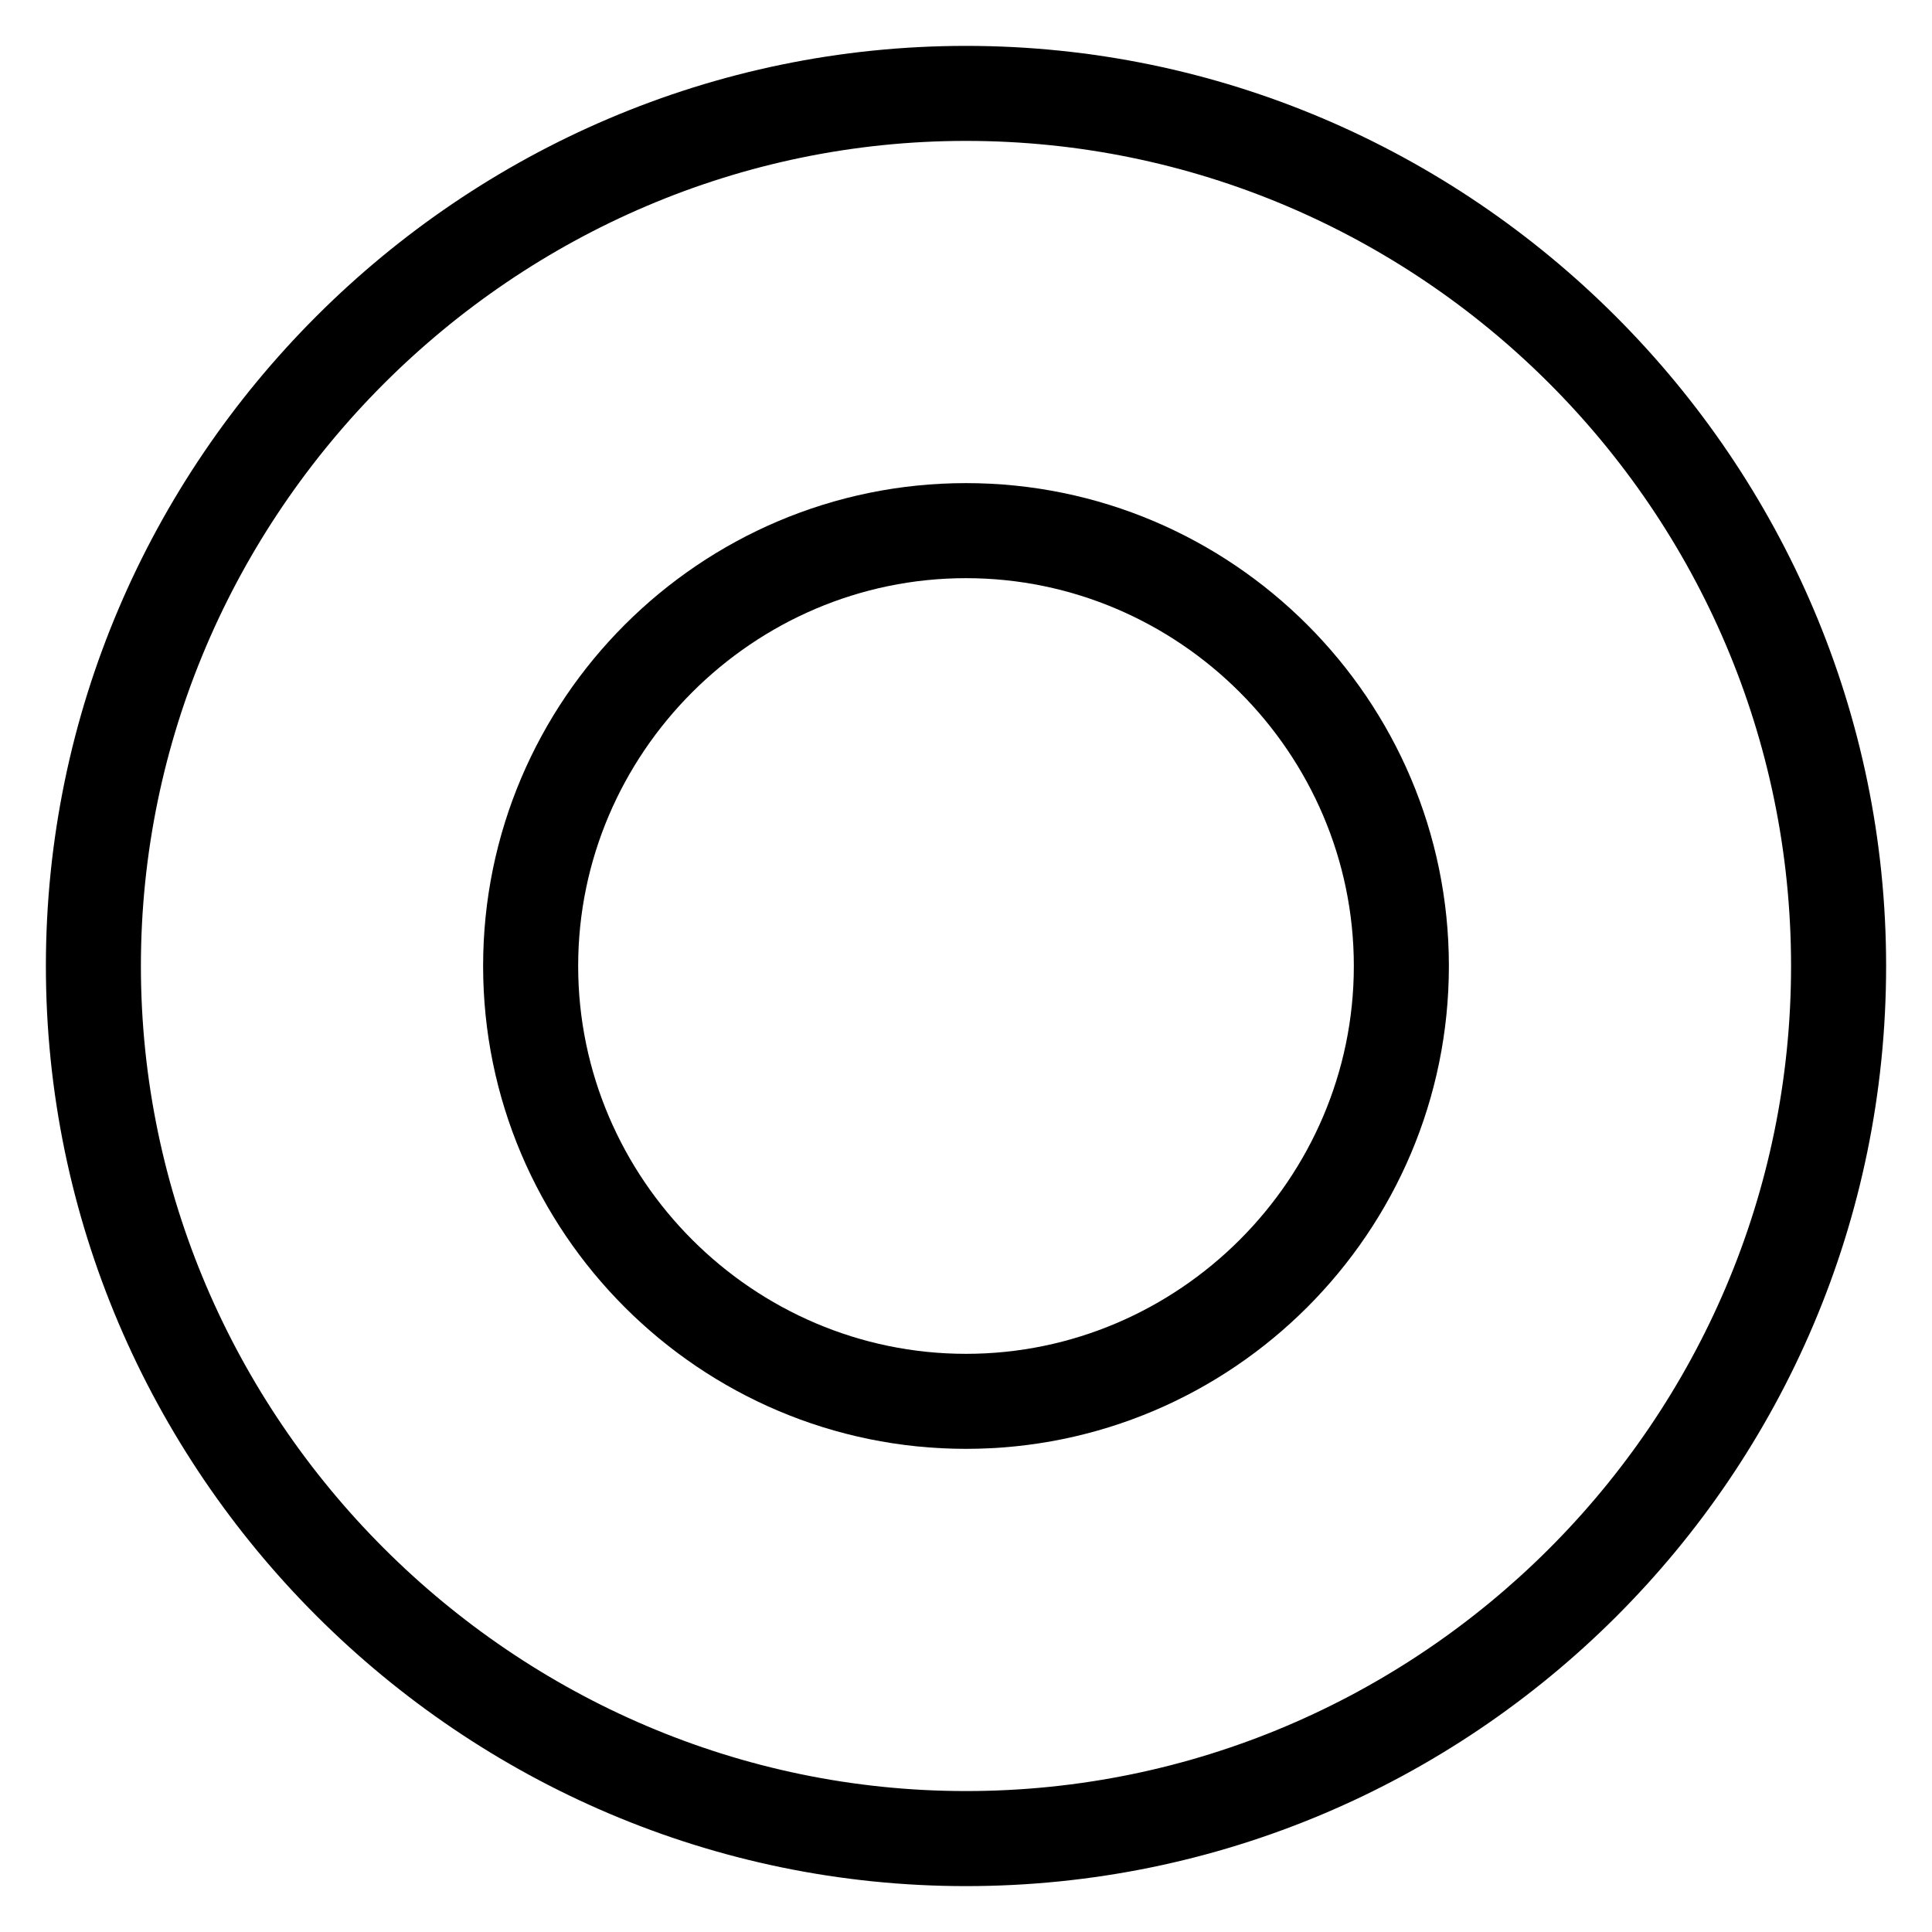 <?xml version="1.0" encoding="UTF-8"?>
<!-- The Best Svg Icon site in the world: iconSvg.co, Visit us! https://iconsvg.co -->
<svg fill="#000000" width="800px" height="800px" version="1.1" viewBox="144 144 512 512" xmlns="http://www.w3.org/2000/svg">
 <g>
  <path d="m400 643.84c134.01 0 243.84-108.82 243.84-243.84 0-134.02-109.83-243.84-243.84-243.84-134.02 0-243.84 109.83-243.84 243.84 0 134.01 109.83 243.84 243.84 243.84zm0-462.5c119.91 0 218.65 97.738 218.65 218.65 0 120.92-98.746 218.66-218.65 218.66s-218.66-98.746-218.66-218.65 98.75-218.66 218.66-218.66z"/>
  <path d="m400 527.96c70.535 0 127.97-57.434 127.97-127.97-0.004-70.531-57.438-127.96-127.97-127.96-70.535 0-127.97 57.434-127.97 127.97 0 70.531 57.434 127.96 127.97 127.96zm0-230.74c56.426 0 102.78 46.352 102.78 102.78s-46.352 102.78-102.78 102.78-102.78-46.352-102.78-102.78c0-56.43 46.348-102.78 102.78-102.78z"/>
 </g>
</svg>